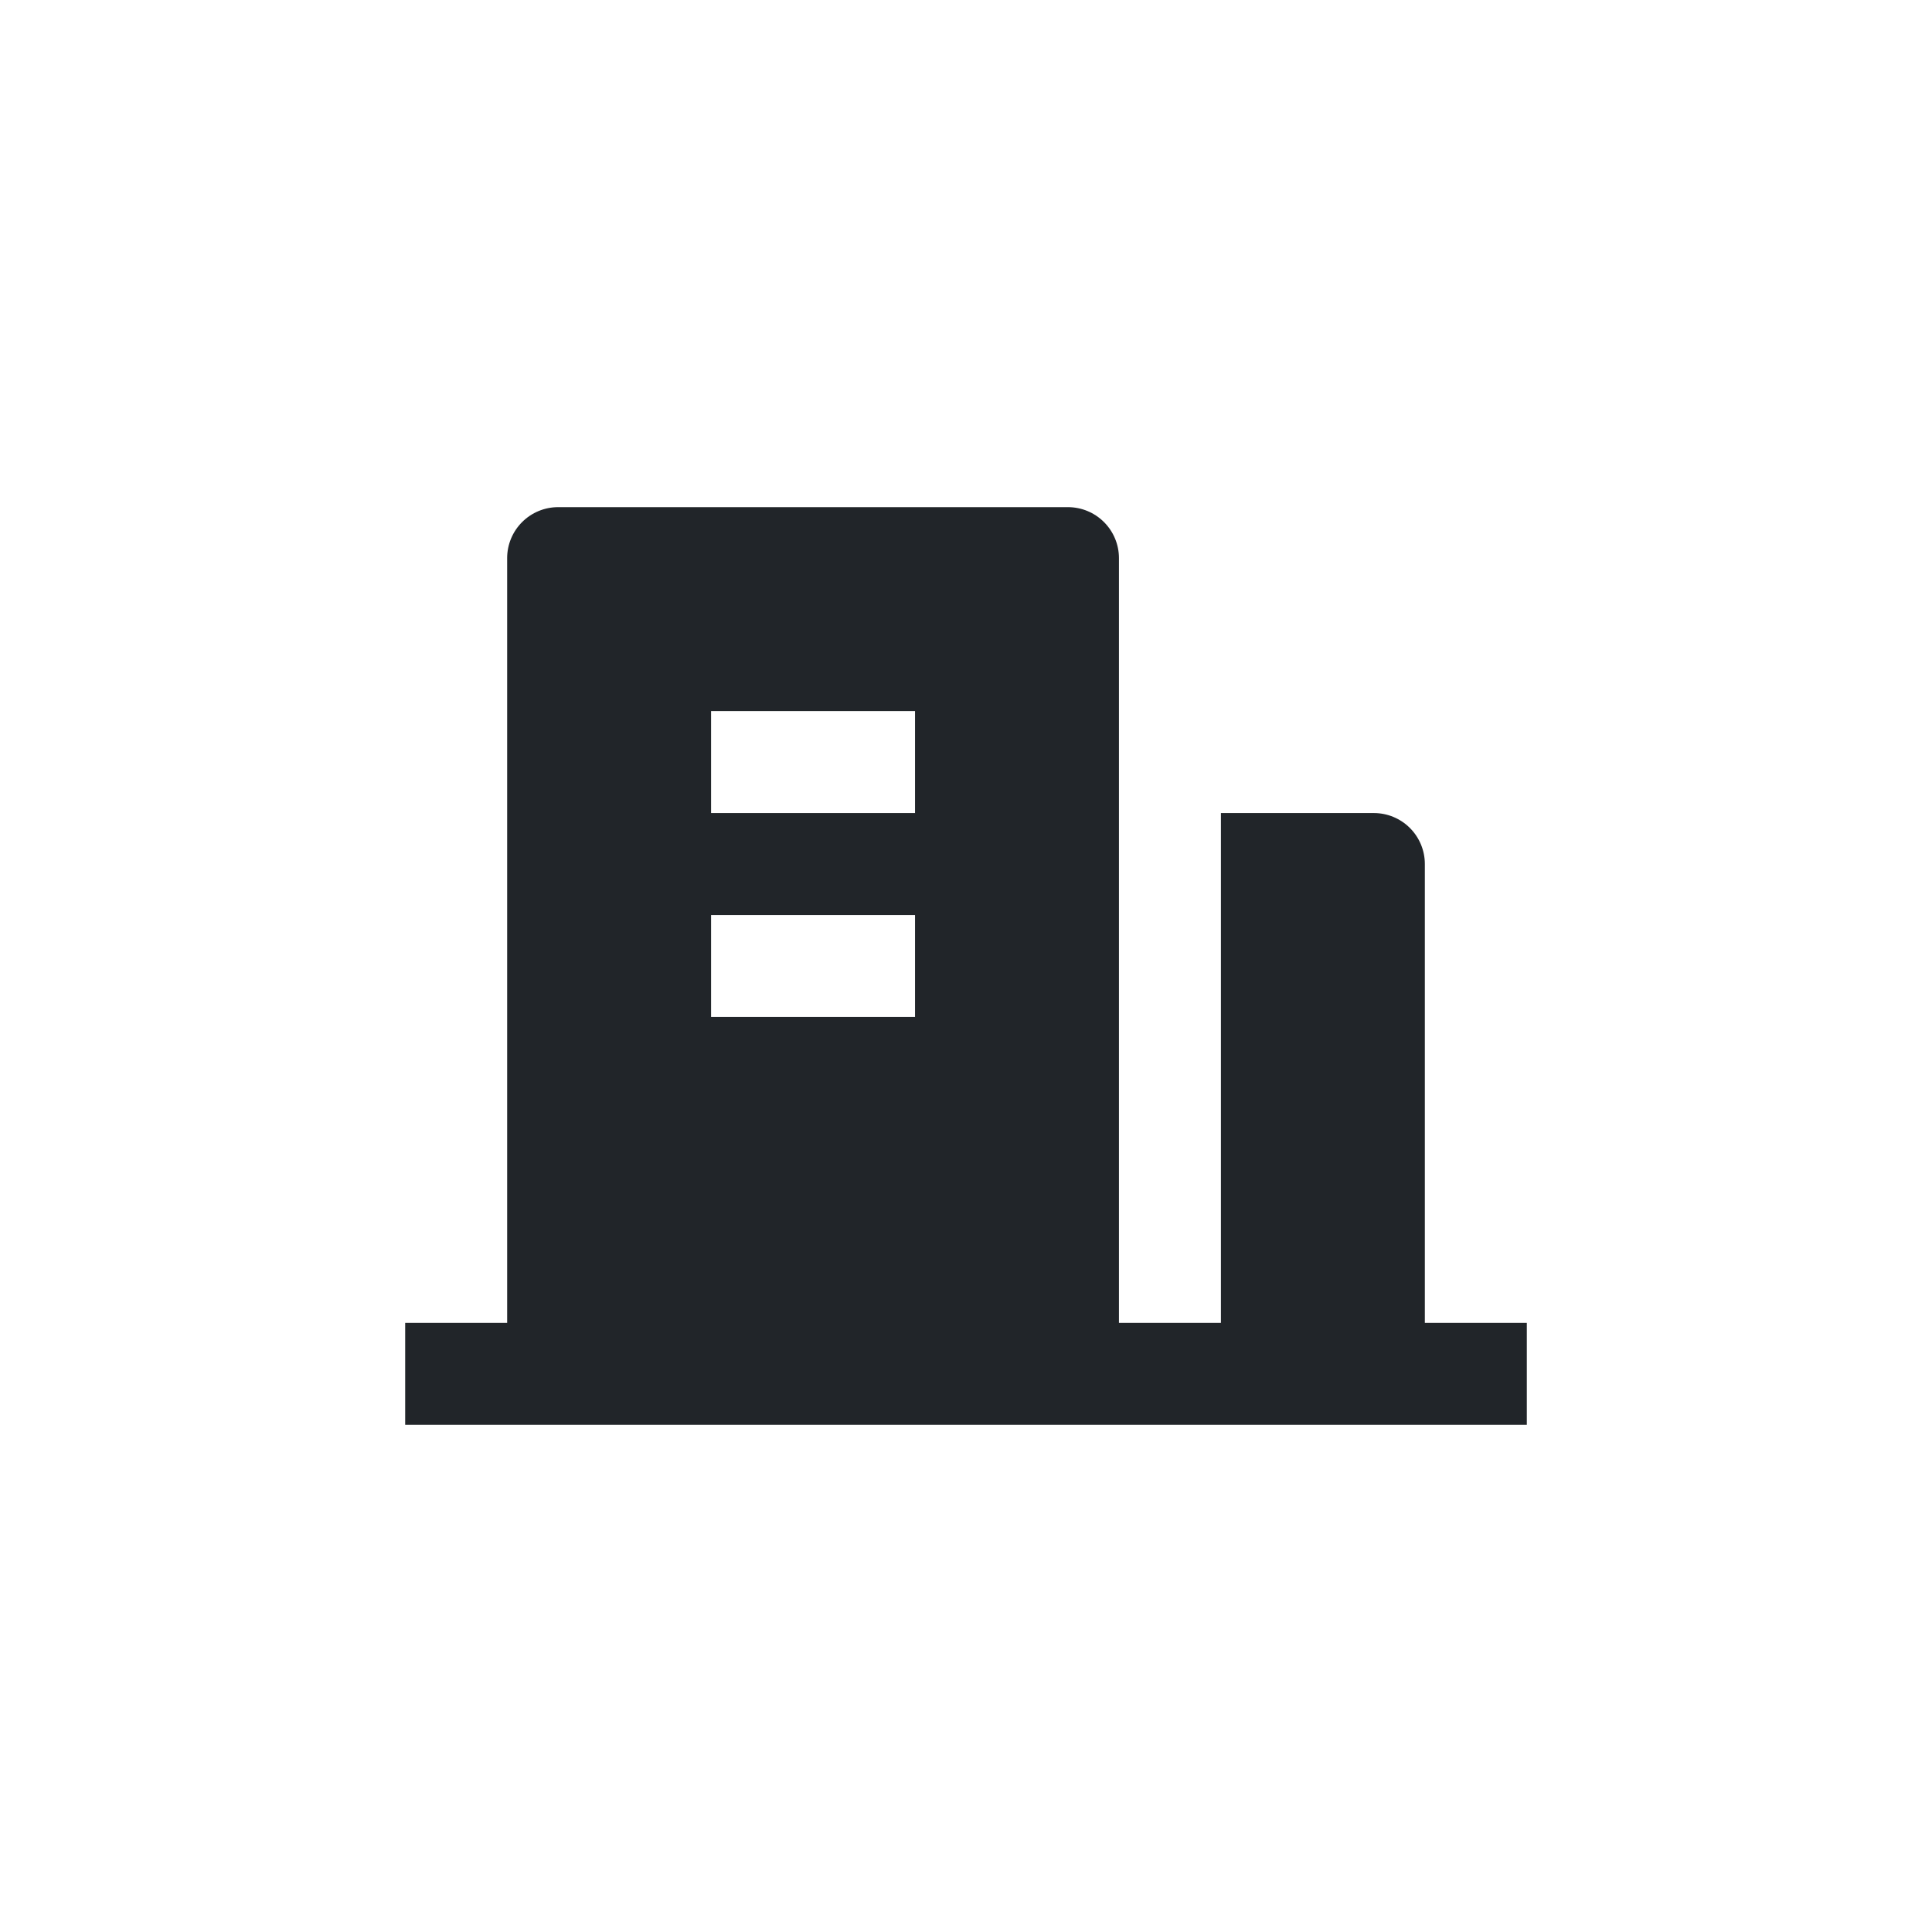 <svg width="60" height="60" viewBox="0 0 60 60" fill="none" xmlns="http://www.w3.org/2000/svg">
<path d="M44.25 41.083H47.417V44.25H12.583V41.083H15.75V17.333C15.75 16.913 15.917 16.511 16.214 16.214C16.511 15.917 16.913 15.75 17.333 15.75H33.167C33.587 15.75 33.989 15.917 34.286 16.214C34.583 16.511 34.75 16.913 34.75 17.333V41.083H37.917V25.25H42.667C43.087 25.25 43.489 25.417 43.786 25.714C44.083 26.011 44.25 26.413 44.25 26.833V41.083ZM22.083 28.417V31.583H28.417V28.417H22.083ZM22.083 22.083V25.25H28.417V22.083H22.083Z" fill="#212529"/>
</svg>
